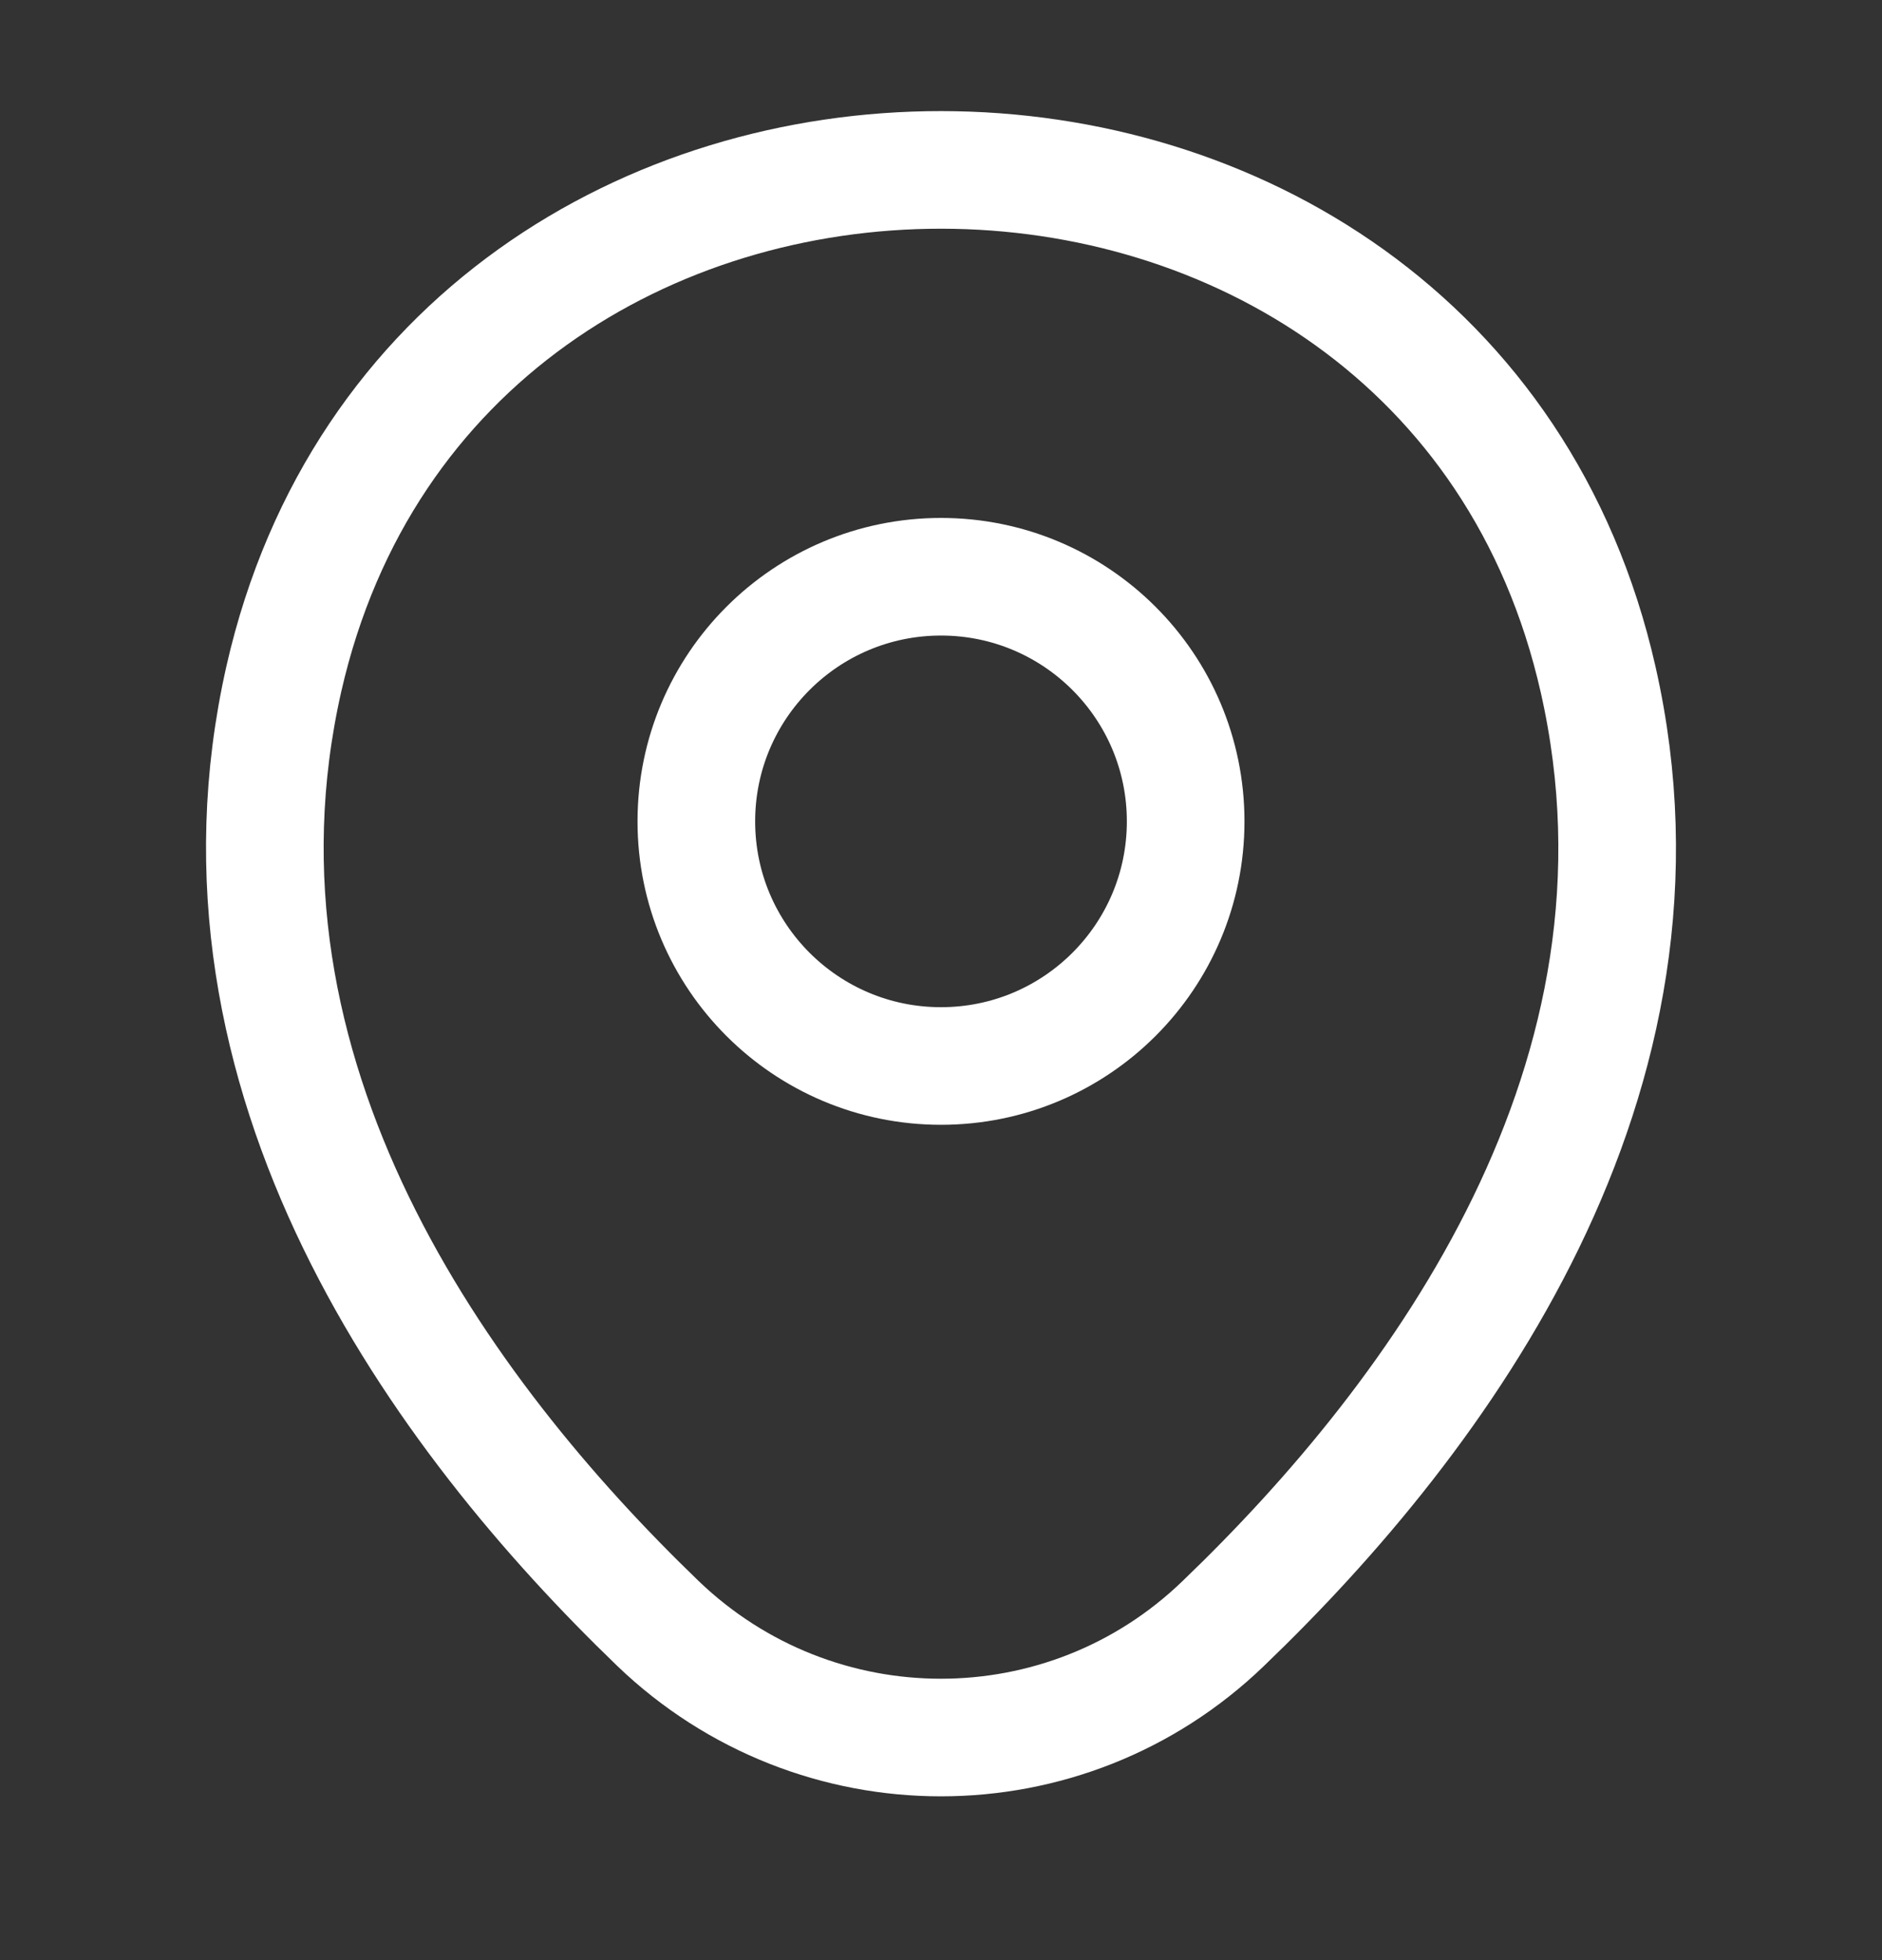 <svg width="24" height="25" viewBox="0 0 24 25" fill="none" xmlns="http://www.w3.org/2000/svg">
<rect x="0" y="0" width="24" height="25" fill="#333333" stroke="none"/>
<path d="M12 13.596C13.723 13.596 15.12 12.2 15.12 10.476C15.12 8.753 13.723 7.356 12 7.356C10.277 7.356 8.88 8.753 8.88 10.476C8.88 12.2 10.277 13.596 12 13.596Z" stroke="white" stroke-width="1.5"/>
<path d="M3.62 8.657C5.59 -0.003 18.42 0.007 20.38 8.667C21.53 13.746 18.37 18.047 15.6 20.706C13.59 22.646 10.41 22.646 8.39 20.706C5.63 18.047 2.47 13.736 3.62 8.657Z" stroke="white" stroke-width="1.5"/>
</svg>
